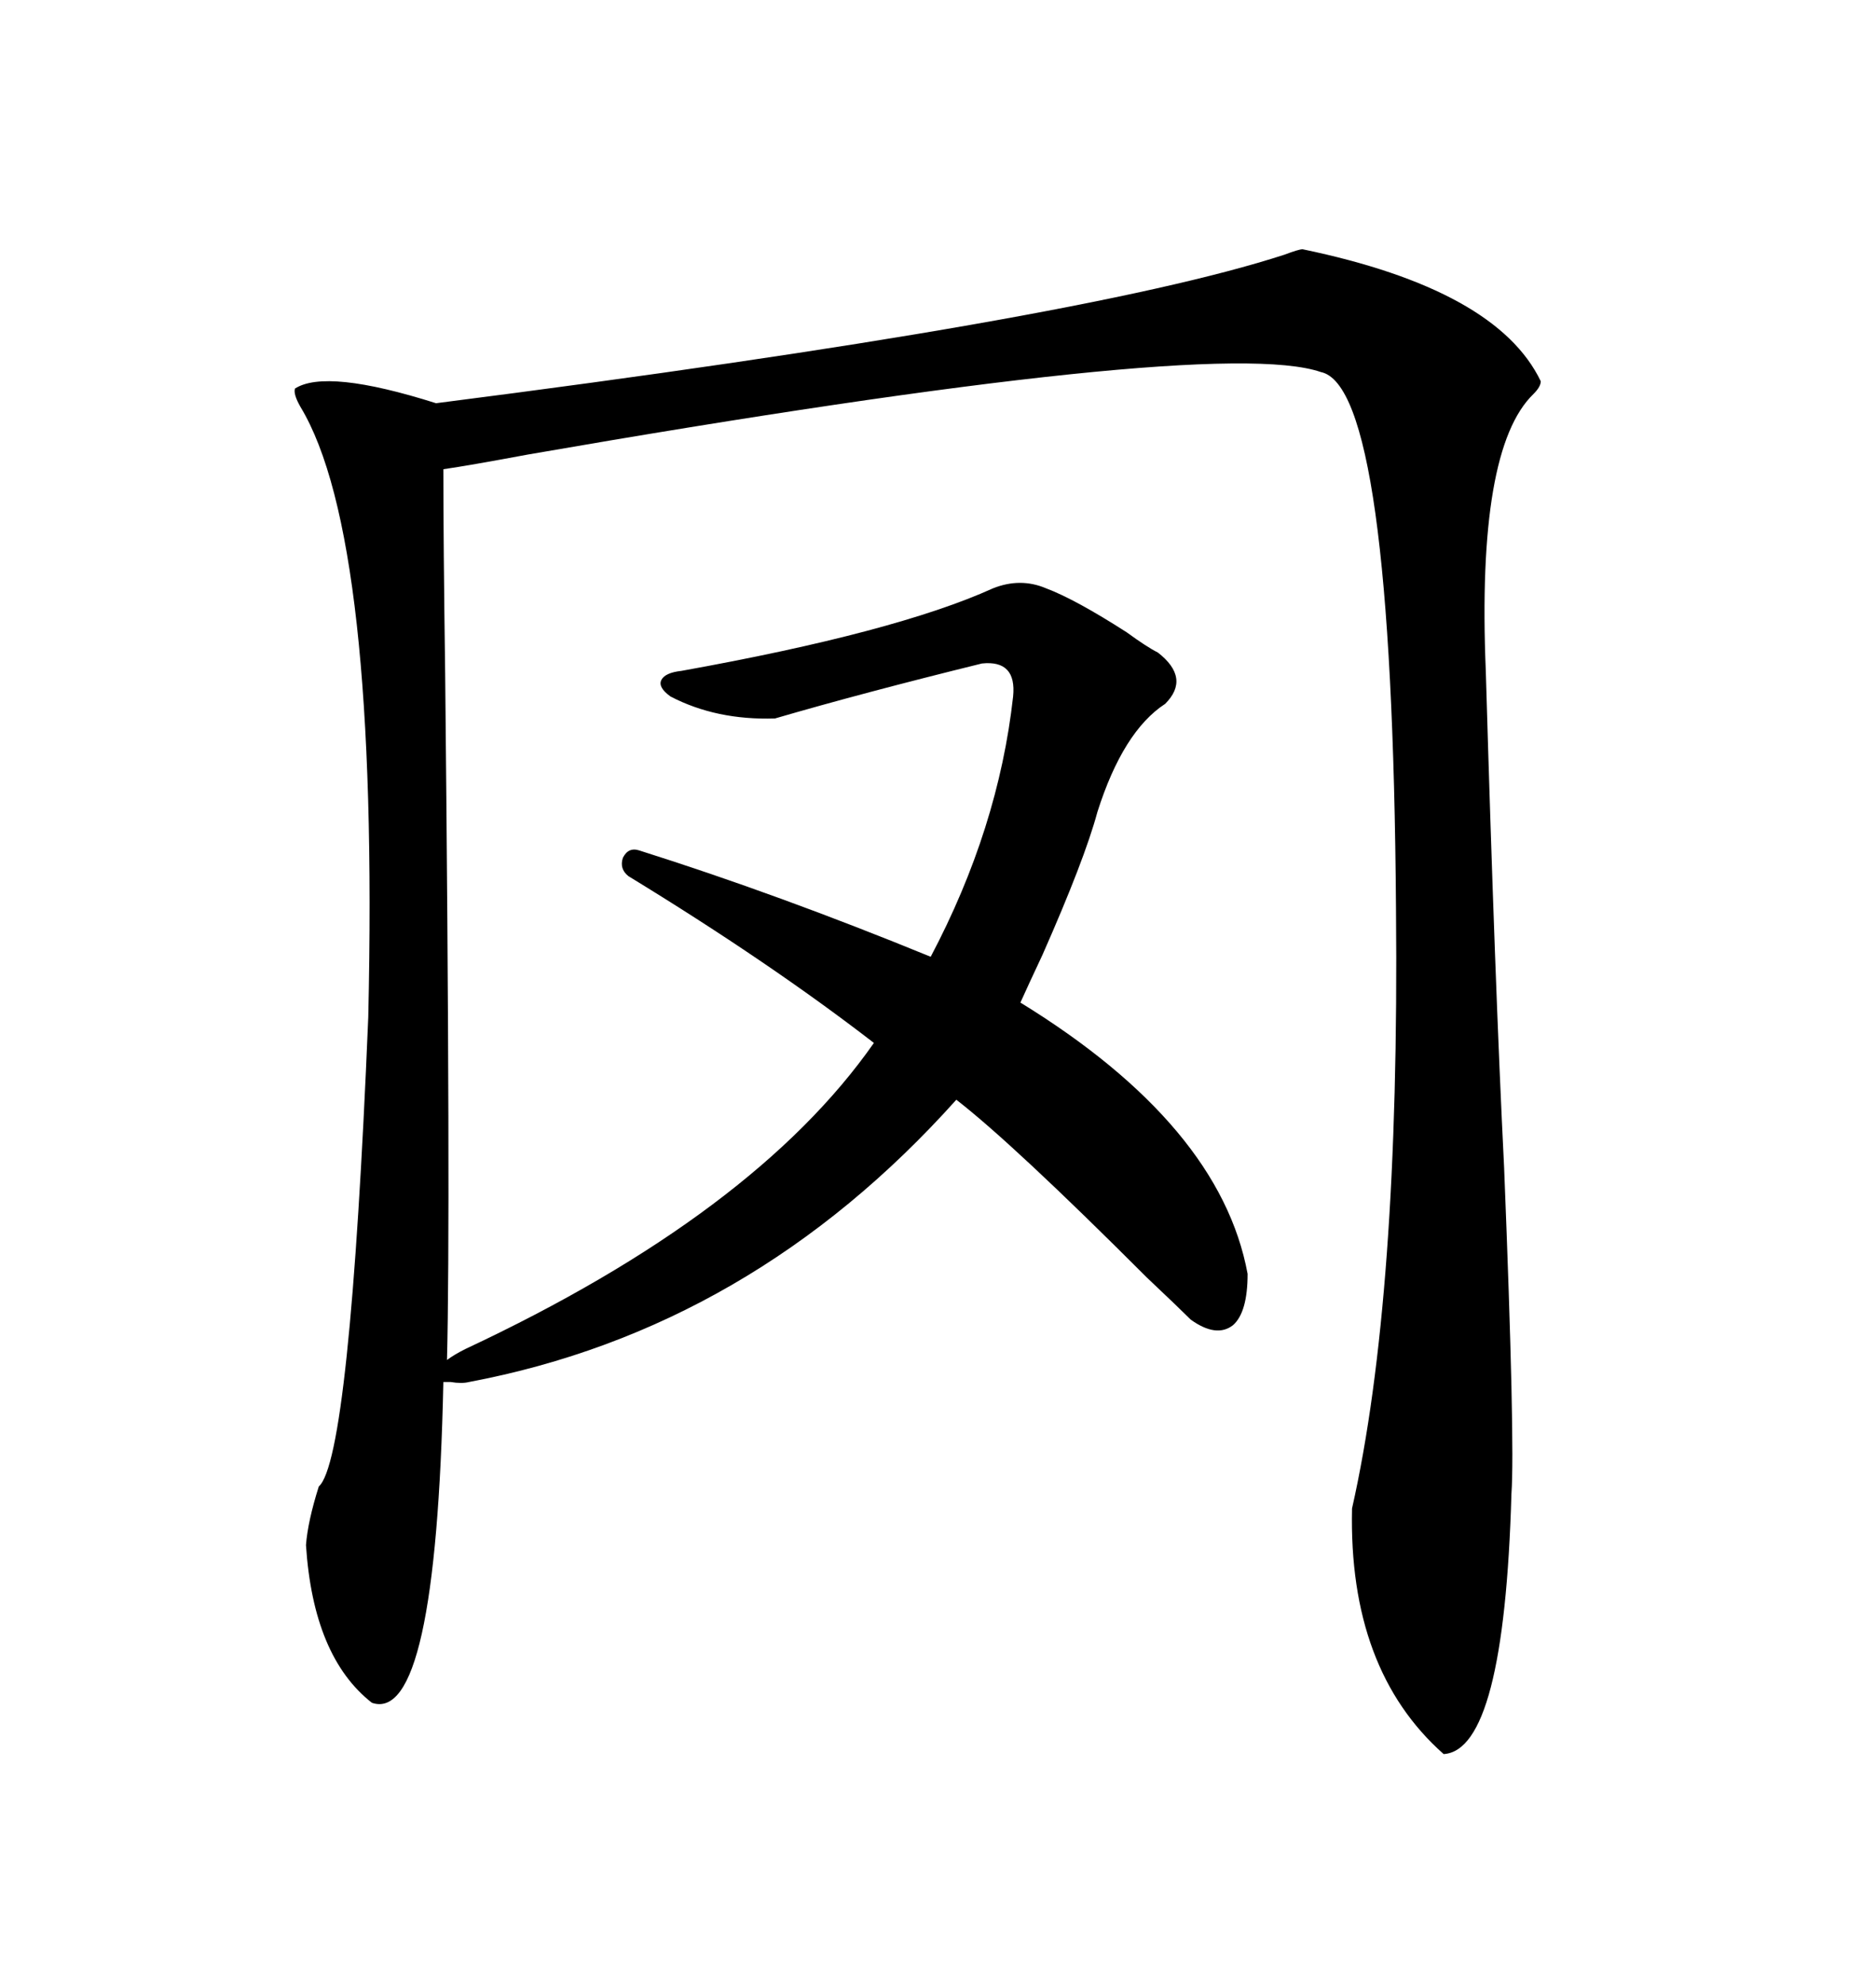 <svg xmlns="http://www.w3.org/2000/svg" xmlns:xlink="http://www.w3.org/1999/xlink" width="300" height="317.285"><path d="M167.29 94.04L167.29 94.04Q171.97 95.80 180.18 101.07L180.18 101.07Q183.40 103.42 185.16 104.30L185.16 104.30Q190.43 108.40 186.33 112.50L186.33 112.50Q179.59 116.89 175.49 129.79L175.49 129.79Q173.44 137.40 166.70 152.64L166.70 152.64Q164.36 157.62 163.18 160.25L163.18 160.25Q195.12 179.88 199.51 203.61L199.51 203.61Q199.51 209.77 197.17 211.82L197.17 211.82Q194.53 213.87 190.43 210.94L190.43 210.94Q188.67 209.18 183.40 204.20L183.40 204.20Q162.01 182.81 152.93 175.78L152.93 175.78Q120.12 212.40 75 220.90L75 220.90Q73.83 221.19 72.07 220.90L72.07 220.90Q71.19 220.90 70.90 220.90L70.90 220.90Q69.73 275.68 59.47 272.17L59.47 272.17Q50.10 264.84 48.93 246.97L48.93 246.97Q49.22 243.16 50.98 237.60L50.98 237.60Q55.96 233.20 58.89 162.60L58.89 162.60Q60.64 85.84 48.05 65.04L48.05 65.04Q46.88 62.99 47.17 62.11L47.17 62.11Q52.15 58.89 69.73 64.45L69.73 64.45Q172.85 51.27 205.37 40.72L205.37 40.72Q207.71 39.84 208.30 39.84L208.30 39.84Q239.36 46.29 246.39 60.94L246.39 60.94Q246.39 61.82 245.21 62.99L245.21 62.99Q236.13 71.78 237.60 107.23L237.60 107.23Q239.06 157.32 240.53 186.62L240.53 186.62Q242.29 230.57 241.70 238.77L241.70 238.77Q240.53 279.79 230.86 280.37L230.86 280.37Q215.63 266.89 216.21 241.11L216.21 241.11Q223.83 207.42 223.24 145.31L223.24 145.31Q222.66 61.82 211.23 59.47L211.23 59.47Q194.24 53.61 84.38 72.66L84.38 72.66Q75 74.41 70.90 75L70.90 75Q70.90 86.72 71.19 107.81L71.19 107.81Q72.07 194.53 71.48 217.38L71.48 217.38Q72.66 216.50 74.41 215.63L74.41 215.63Q120.70 193.95 139.75 166.70L139.75 166.70Q123.05 153.81 100.49 140.04L100.49 140.04Q99.02 138.87 99.61 137.11L99.61 137.11Q100.49 135.35 102.25 135.94L102.25 135.94Q124.51 142.97 148.83 152.93L148.83 152.93Q159.67 132.42 162.01 111.33L162.01 111.33Q162.60 105.47 157.03 106.05L157.03 106.05Q137.99 110.74 123.93 114.84L123.93 114.84Q114.55 115.14 107.23 111.33L107.23 111.33Q105.18 109.86 105.76 108.69L105.76 108.69Q106.35 107.52 108.98 107.23L108.98 107.23Q143.26 101.07 158.79 94.04L158.79 94.04Q163.18 92.29 167.29 94.04Z"/></svg>